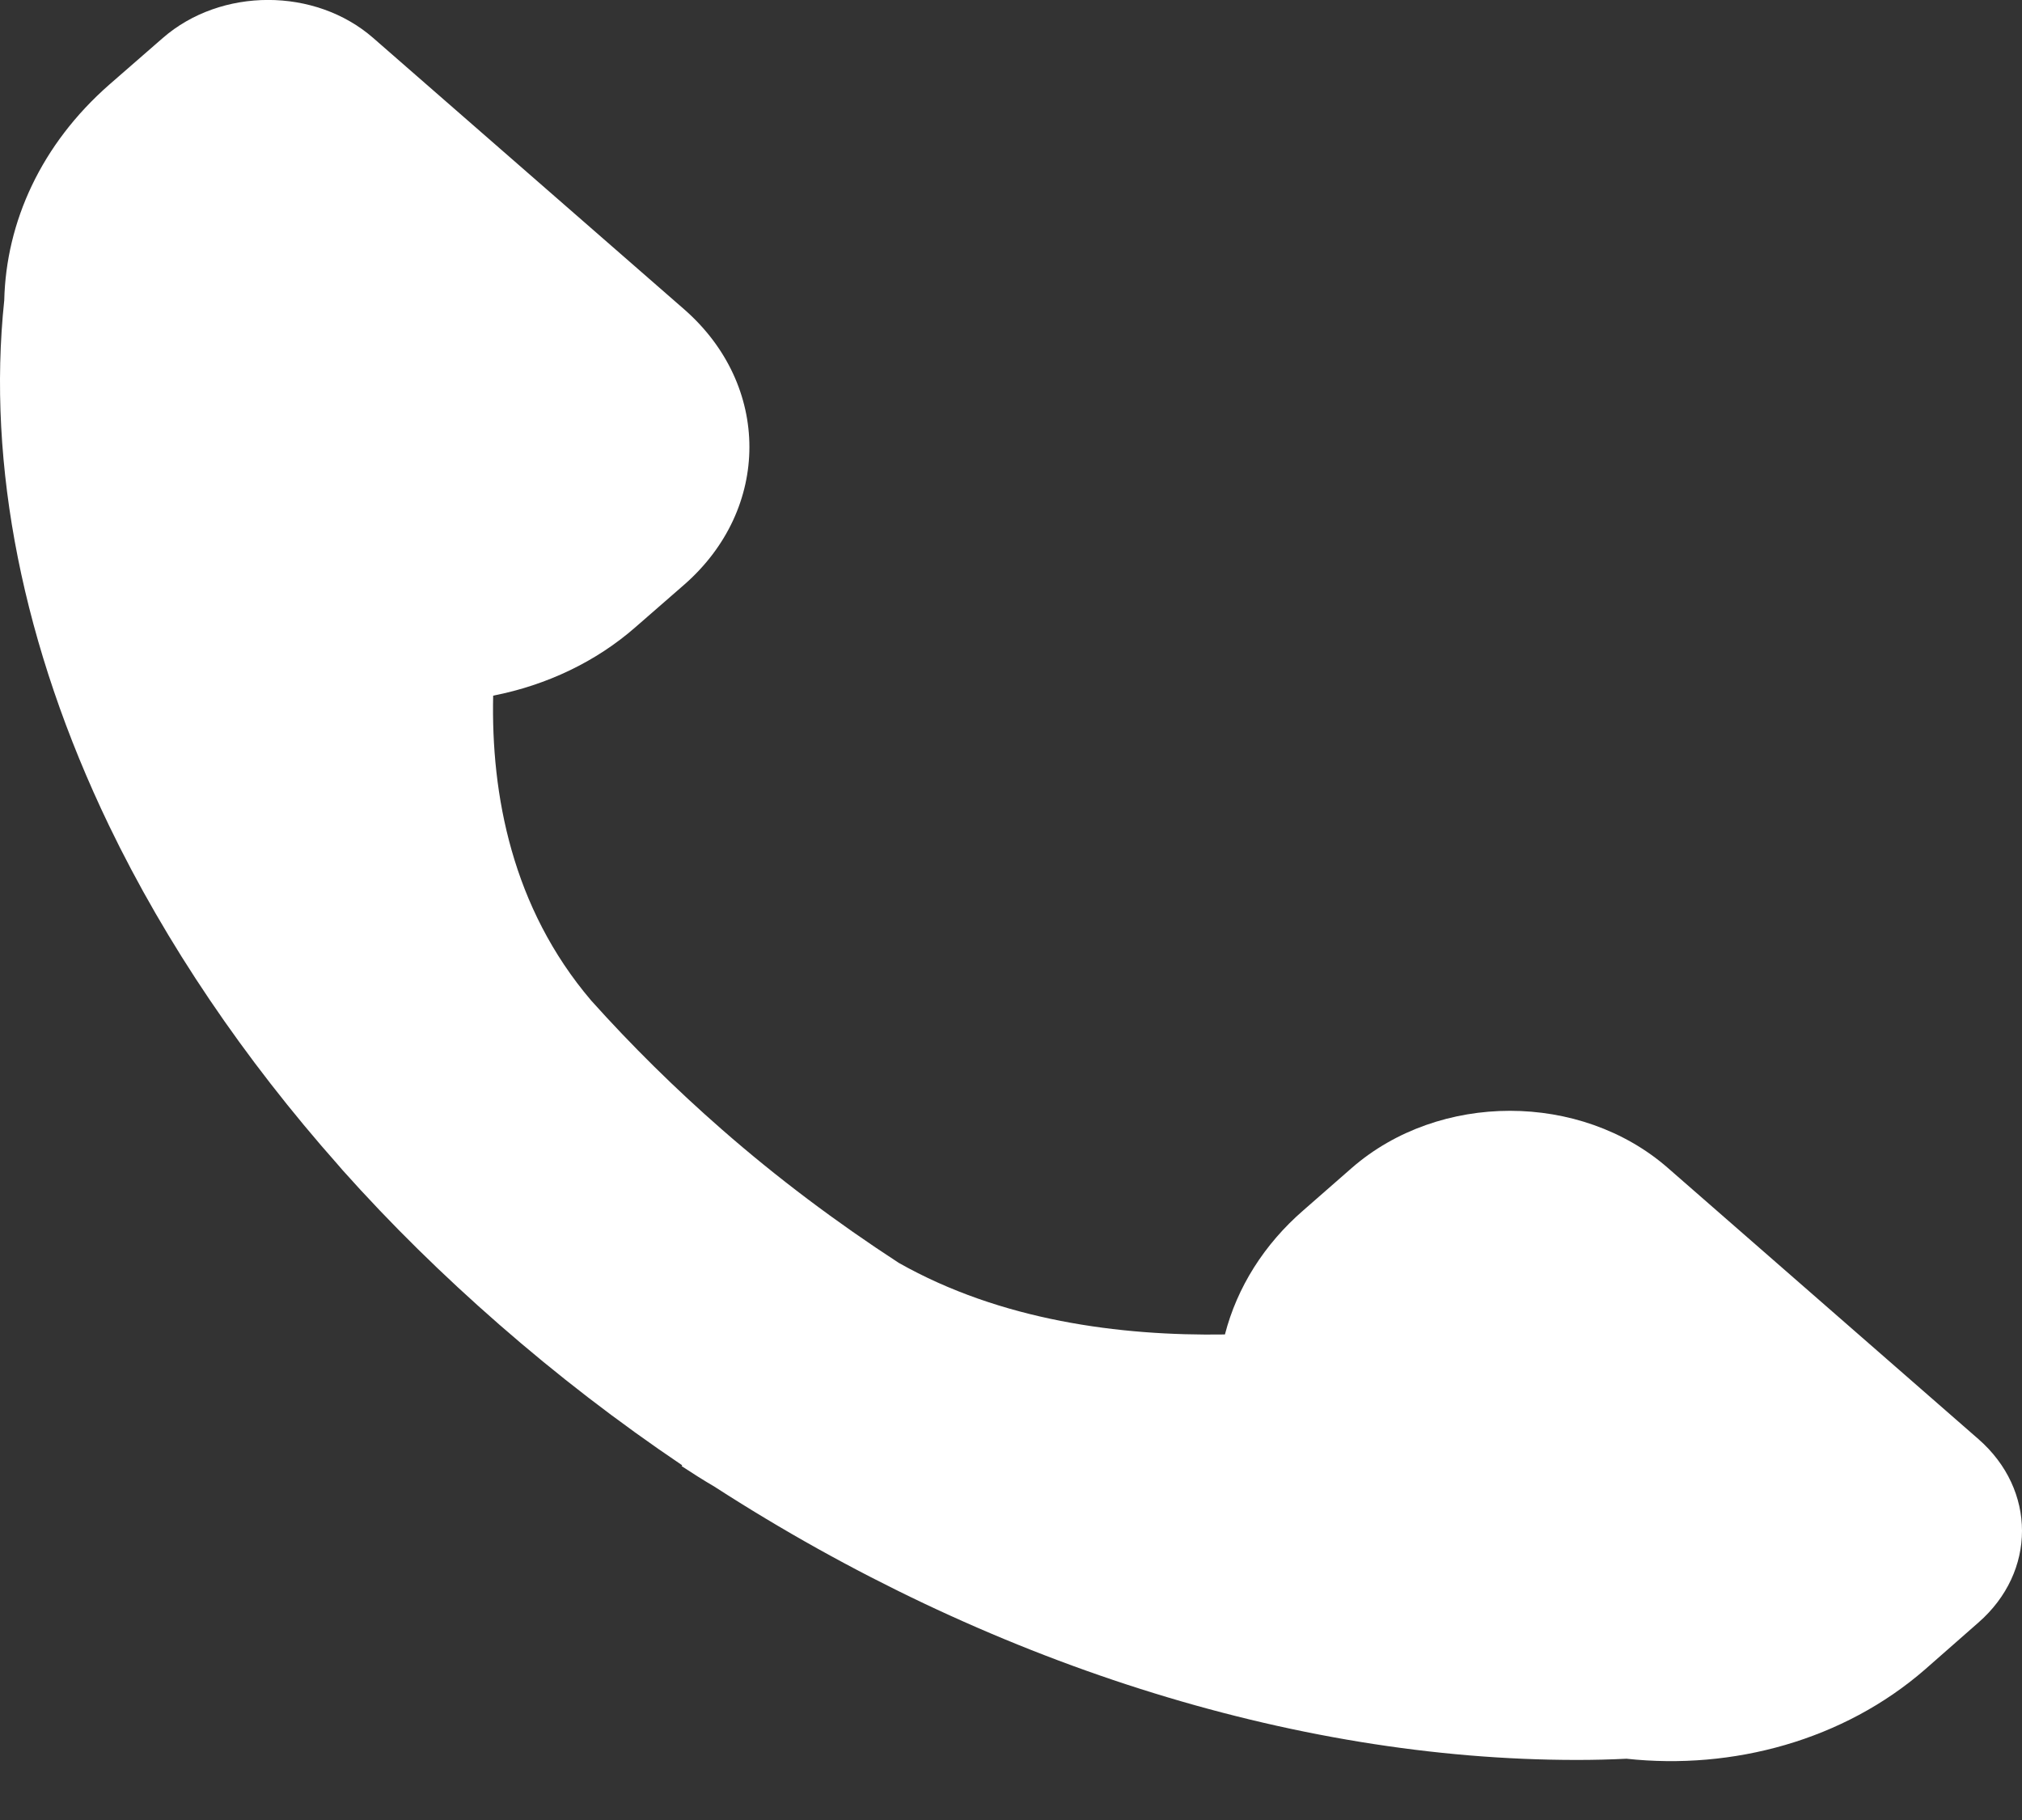 <svg width="10" height="9" viewBox="0 0 10 9" fill="none" xmlns="http://www.w3.org/2000/svg">
<rect x="0" y="0" width="10" height="9" fill="#333333" stroke="none"/>
<path d="M9.784 7.116L8.248 5.775C7.817 5.399 7.118 5.399 6.686 5.775L6.446 5.985C6.252 6.153 6.118 6.366 6.058 6.599C5.538 6.607 4.949 6.53 4.445 6.245C4.136 6.044 3.843 5.824 3.571 5.586C3.341 5.385 3.125 5.172 2.924 4.948C2.532 4.488 2.428 3.929 2.439 3.44C2.705 3.388 2.949 3.271 3.142 3.102L3.383 2.892C3.814 2.516 3.814 1.905 3.383 1.529L1.846 0.188C1.559 -0.063 1.093 -0.063 0.805 0.188L0.541 0.418C0.203 0.714 0.03 1.098 0.021 1.485C-0.065 2.301 0.114 3.199 0.539 4.082C0.82 4.665 1.206 5.235 1.675 5.764C1.681 5.771 1.687 5.778 1.693 5.785C1.933 6.054 2.192 6.308 2.468 6.549C2.753 6.798 3.055 7.031 3.374 7.246L3.371 7.25C3.424 7.285 3.478 7.319 3.534 7.352C4.874 8.217 6.389 8.703 7.798 8.703C7.881 8.703 7.963 8.701 8.044 8.697C8.569 8.754 9.118 8.606 9.521 8.255L9.784 8.024C10.072 7.773 10.072 7.367 9.784 7.116Z" fill="white"/>
</svg>
